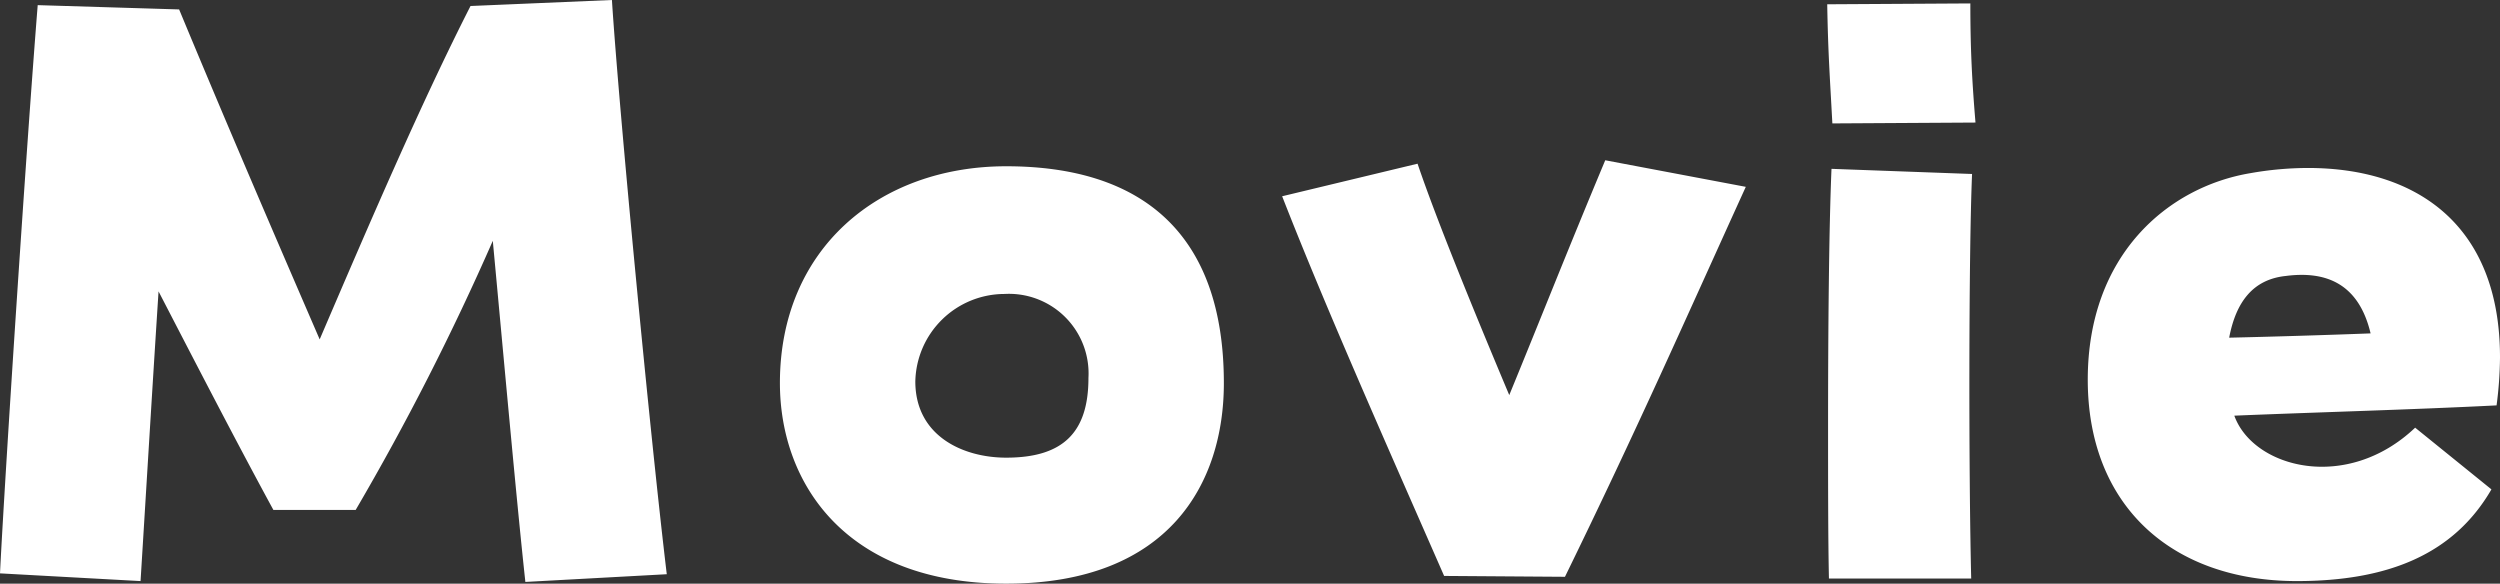 <svg xmlns="http://www.w3.org/2000/svg" width="145.85" height="34.05" viewBox="0 0 145.85 34.05">
  <rect x="0" y="0" width="145.85" height="34.05" fill="#333333" stroke="none"/>
  <path id="パス_8079" data-name="パス 8079" d="M12.2-1.8c.35-5.65.7-11.5,1.05-16.9,2.2,4.25,4.55,8.8,6.7,12.75h4.8a151.61,151.61,0,0,0,8-15.7c.7,7.5,1.4,15.3,1.9,19.9L42.9-2.2c-.95-7.9-2.8-27.2-3.2-33.5l-8.25.35c-2.85,5.6-5.8,12.45-8.8,19.45-3.05-7.05-5.5-12.75-8.2-19.25L6.2-35.4C5.55-27.3,4.3-8.25,4-2.25Zm50.5.15c9.55,0,12.7-5.9,12.7-11.7C75.4-22.1,70.6-26,62.7-26c-7.4,0-13.2,4.8-13.2,12.65C49.5-7.55,53.3-1.65,62.7-1.65ZM62.7-9c-2.5,0-5.3-1.25-5.3-4.45a5.214,5.214,0,0,1,5.2-5.1,4.644,4.644,0,0,1,4.9,4.9C67.5-10.45,66-9,62.7-9ZM95.3-2.05c4.25-8.7,7-14.95,10.55-22.75l-8.2-1.55c-2.3,5.5-3.65,8.95-5.6,13.7-2.25-5.35-4.3-10.4-5.35-13.5l-7.9,1.9c2.6,6.65,6.1,14.5,9.45,22.15ZM110.9-28.5l8.35-.05c-.2-2.4-.3-4.25-.3-6.95l-8.35.05C110.65-32.6,110.75-31.3,110.9-28.5Zm-.2,26.55H119c-.15-6.1-.15-18.85.05-23.6l-8.2-.3c-.15,3.5-.2,9.45-.2,14.9C110.65-7.5,110.65-4.25,110.7-1.95ZM138-1.8c5.3,0,9.15-1.55,11.35-5.35l-4.45-3.6c-4,3.8-9.45,2.35-10.55-.7,4.8-.2,10.4-.35,15.3-.6a22.635,22.635,0,0,0,.2-2.8c0-7.8-4.95-11.05-11.2-11.05a19.4,19.4,0,0,0-3.35.3c-4.8.8-9.5,4.75-9.5,12.05C125.8-6.2,130.7-1.8,138-1.8ZM134.05-16c.4-2.1,1.4-3.4,3.3-3.6,2.3-.3,4.25.4,4.95,3.35C139.7-16.15,136.3-16.05,134.05-16Z" transform="translate(-4 35.7)" fill="#fff"/>
</svg>
